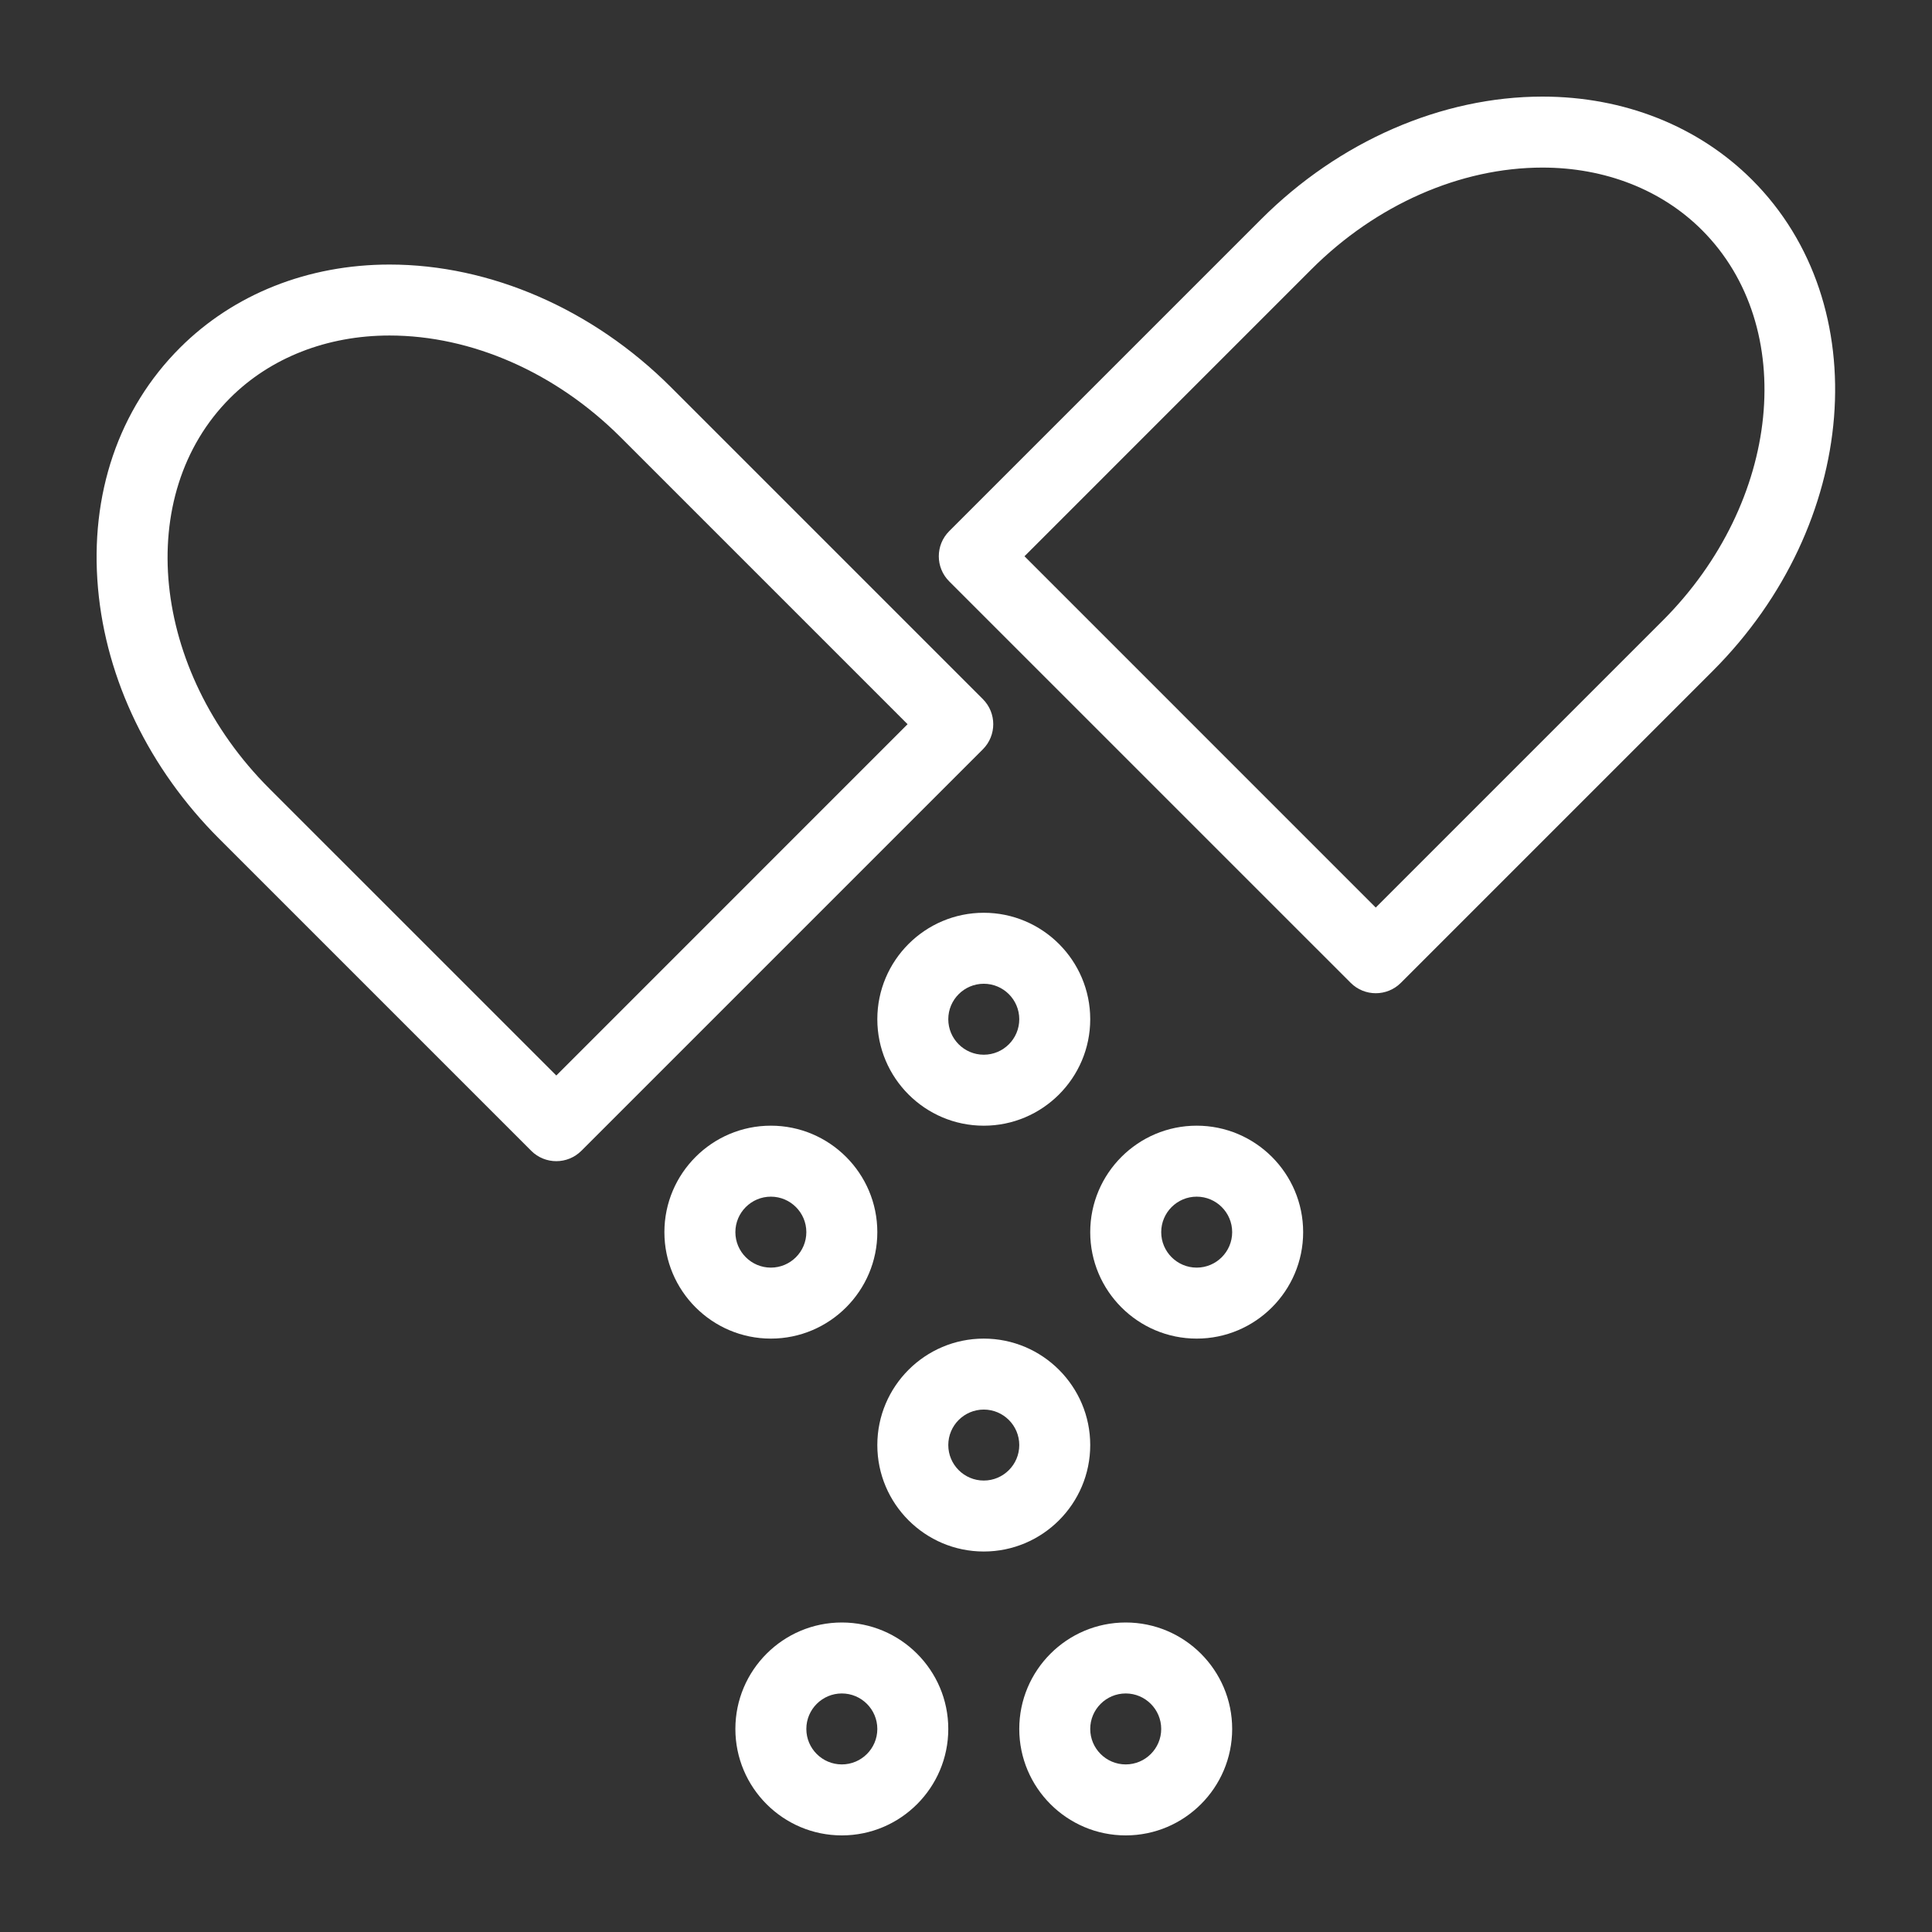 <svg width="100" height="100" viewBox="0 0 100 100" fill="none" xmlns="http://www.w3.org/2000/svg">
<rect x="0" y="0" width="100" height="100" fill="#333333" stroke="none"/>
<path d="M71.21 51.409C70.739 51.409 70.269 51.23 69.911 50.871L49.13 30.091C48.413 29.374 48.413 28.211 49.13 27.493L65.28 11.344C69.311 7.312 74.619 5 79.841 5C84.058 5 87.911 6.531 90.691 9.311C97.136 15.756 96.224 27.155 88.658 34.721L72.508 50.872C72.15 51.23 71.679 51.409 71.21 51.409ZM53.027 28.792L71.209 46.975L86.06 32.124C92.194 25.99 93.106 16.921 88.093 11.908C86.007 9.822 83.076 8.674 79.841 8.674C75.585 8.674 71.225 10.594 67.877 13.941L53.027 28.792Z" fill="white"/>
<path d="M28.794 60.102C28.323 60.102 27.853 59.923 27.495 59.564L11.345 43.414C7.722 39.792 5.495 35.188 5.073 30.451C4.64 25.591 6.145 21.17 9.312 18.004C12.092 15.224 15.945 13.693 20.162 13.693C25.384 13.693 30.691 16.005 34.723 20.036L50.873 36.186C51.59 36.904 51.59 38.066 50.873 38.784L30.092 59.564C29.733 59.923 29.264 60.102 28.794 60.102ZM20.162 17.366C16.926 17.366 13.996 18.515 11.91 20.601C6.897 25.614 7.809 34.683 13.942 40.817L28.794 55.668L46.976 37.485L32.125 22.634C28.777 19.286 24.417 17.366 20.162 17.366Z" fill="white"/>
<path d="M50.92 58.266C47.882 58.266 45.41 55.794 45.41 52.755C45.41 49.717 47.882 47.245 50.92 47.245C53.958 47.245 56.43 49.717 56.43 52.755C56.43 55.794 53.958 58.266 50.92 58.266ZM50.92 50.919C49.907 50.919 49.083 51.743 49.083 52.755C49.083 53.768 49.907 54.592 50.92 54.592C51.933 54.592 52.757 53.768 52.757 52.755C52.757 51.743 51.933 50.919 50.92 50.919Z" fill="white"/>
<path d="M61.94 69.286C58.902 69.286 56.43 66.814 56.43 63.776C56.43 60.737 58.902 58.265 61.94 58.265C64.979 58.265 67.451 60.737 67.451 63.776C67.451 66.814 64.979 69.286 61.94 69.286ZM61.94 61.939C60.928 61.939 60.104 62.763 60.104 63.776C60.104 64.788 60.928 65.612 61.94 65.612C62.953 65.612 63.777 64.788 63.777 63.776C63.777 62.763 62.953 61.939 61.94 61.939Z" fill="white"/>
<path d="M39.899 69.286C36.861 69.286 34.389 66.814 34.389 63.776C34.389 60.737 36.861 58.265 39.899 58.265C42.938 58.265 45.41 60.737 45.41 63.776C45.41 66.814 42.938 69.286 39.899 69.286ZM39.899 61.939C38.887 61.939 38.063 62.763 38.063 63.776C38.063 64.788 38.887 65.612 39.899 65.612C40.912 65.612 41.736 64.788 41.736 63.776C41.736 62.763 40.912 61.939 39.899 61.939Z" fill="white"/>
<path d="M50.92 80.306C47.882 80.306 45.41 77.834 45.41 74.796C45.41 71.758 47.882 69.286 50.92 69.286C53.958 69.286 56.43 71.758 56.43 74.796C56.43 77.834 53.958 80.306 50.92 80.306ZM50.92 72.959C49.907 72.959 49.083 73.783 49.083 74.796C49.083 75.809 49.907 76.633 50.92 76.633C51.933 76.633 52.757 75.809 52.757 74.796C52.757 73.783 51.933 72.959 50.92 72.959Z" fill="white"/>
<path d="M43.573 95C40.535 95 38.063 92.528 38.063 89.49C38.063 86.451 40.535 83.98 43.573 83.98C46.611 83.98 49.083 86.451 49.083 89.49C49.083 92.528 46.611 95 43.573 95ZM43.573 87.653C42.56 87.653 41.736 88.477 41.736 89.49C41.736 90.503 42.56 91.326 43.573 91.326C44.586 91.326 45.41 90.503 45.41 89.49C45.41 88.477 44.586 87.653 43.573 87.653Z" fill="white"/>
<path d="M58.267 95C55.229 95 52.757 92.528 52.757 89.49C52.757 86.451 55.229 83.98 58.267 83.98C61.305 83.98 63.777 86.451 63.777 89.49C63.777 92.528 61.305 95 58.267 95ZM58.267 87.653C57.254 87.653 56.43 88.477 56.43 89.49C56.43 90.503 57.254 91.326 58.267 91.326C59.28 91.326 60.104 90.503 60.104 89.49C60.104 88.477 59.28 87.653 58.267 87.653Z" fill="white"/>
</svg>

